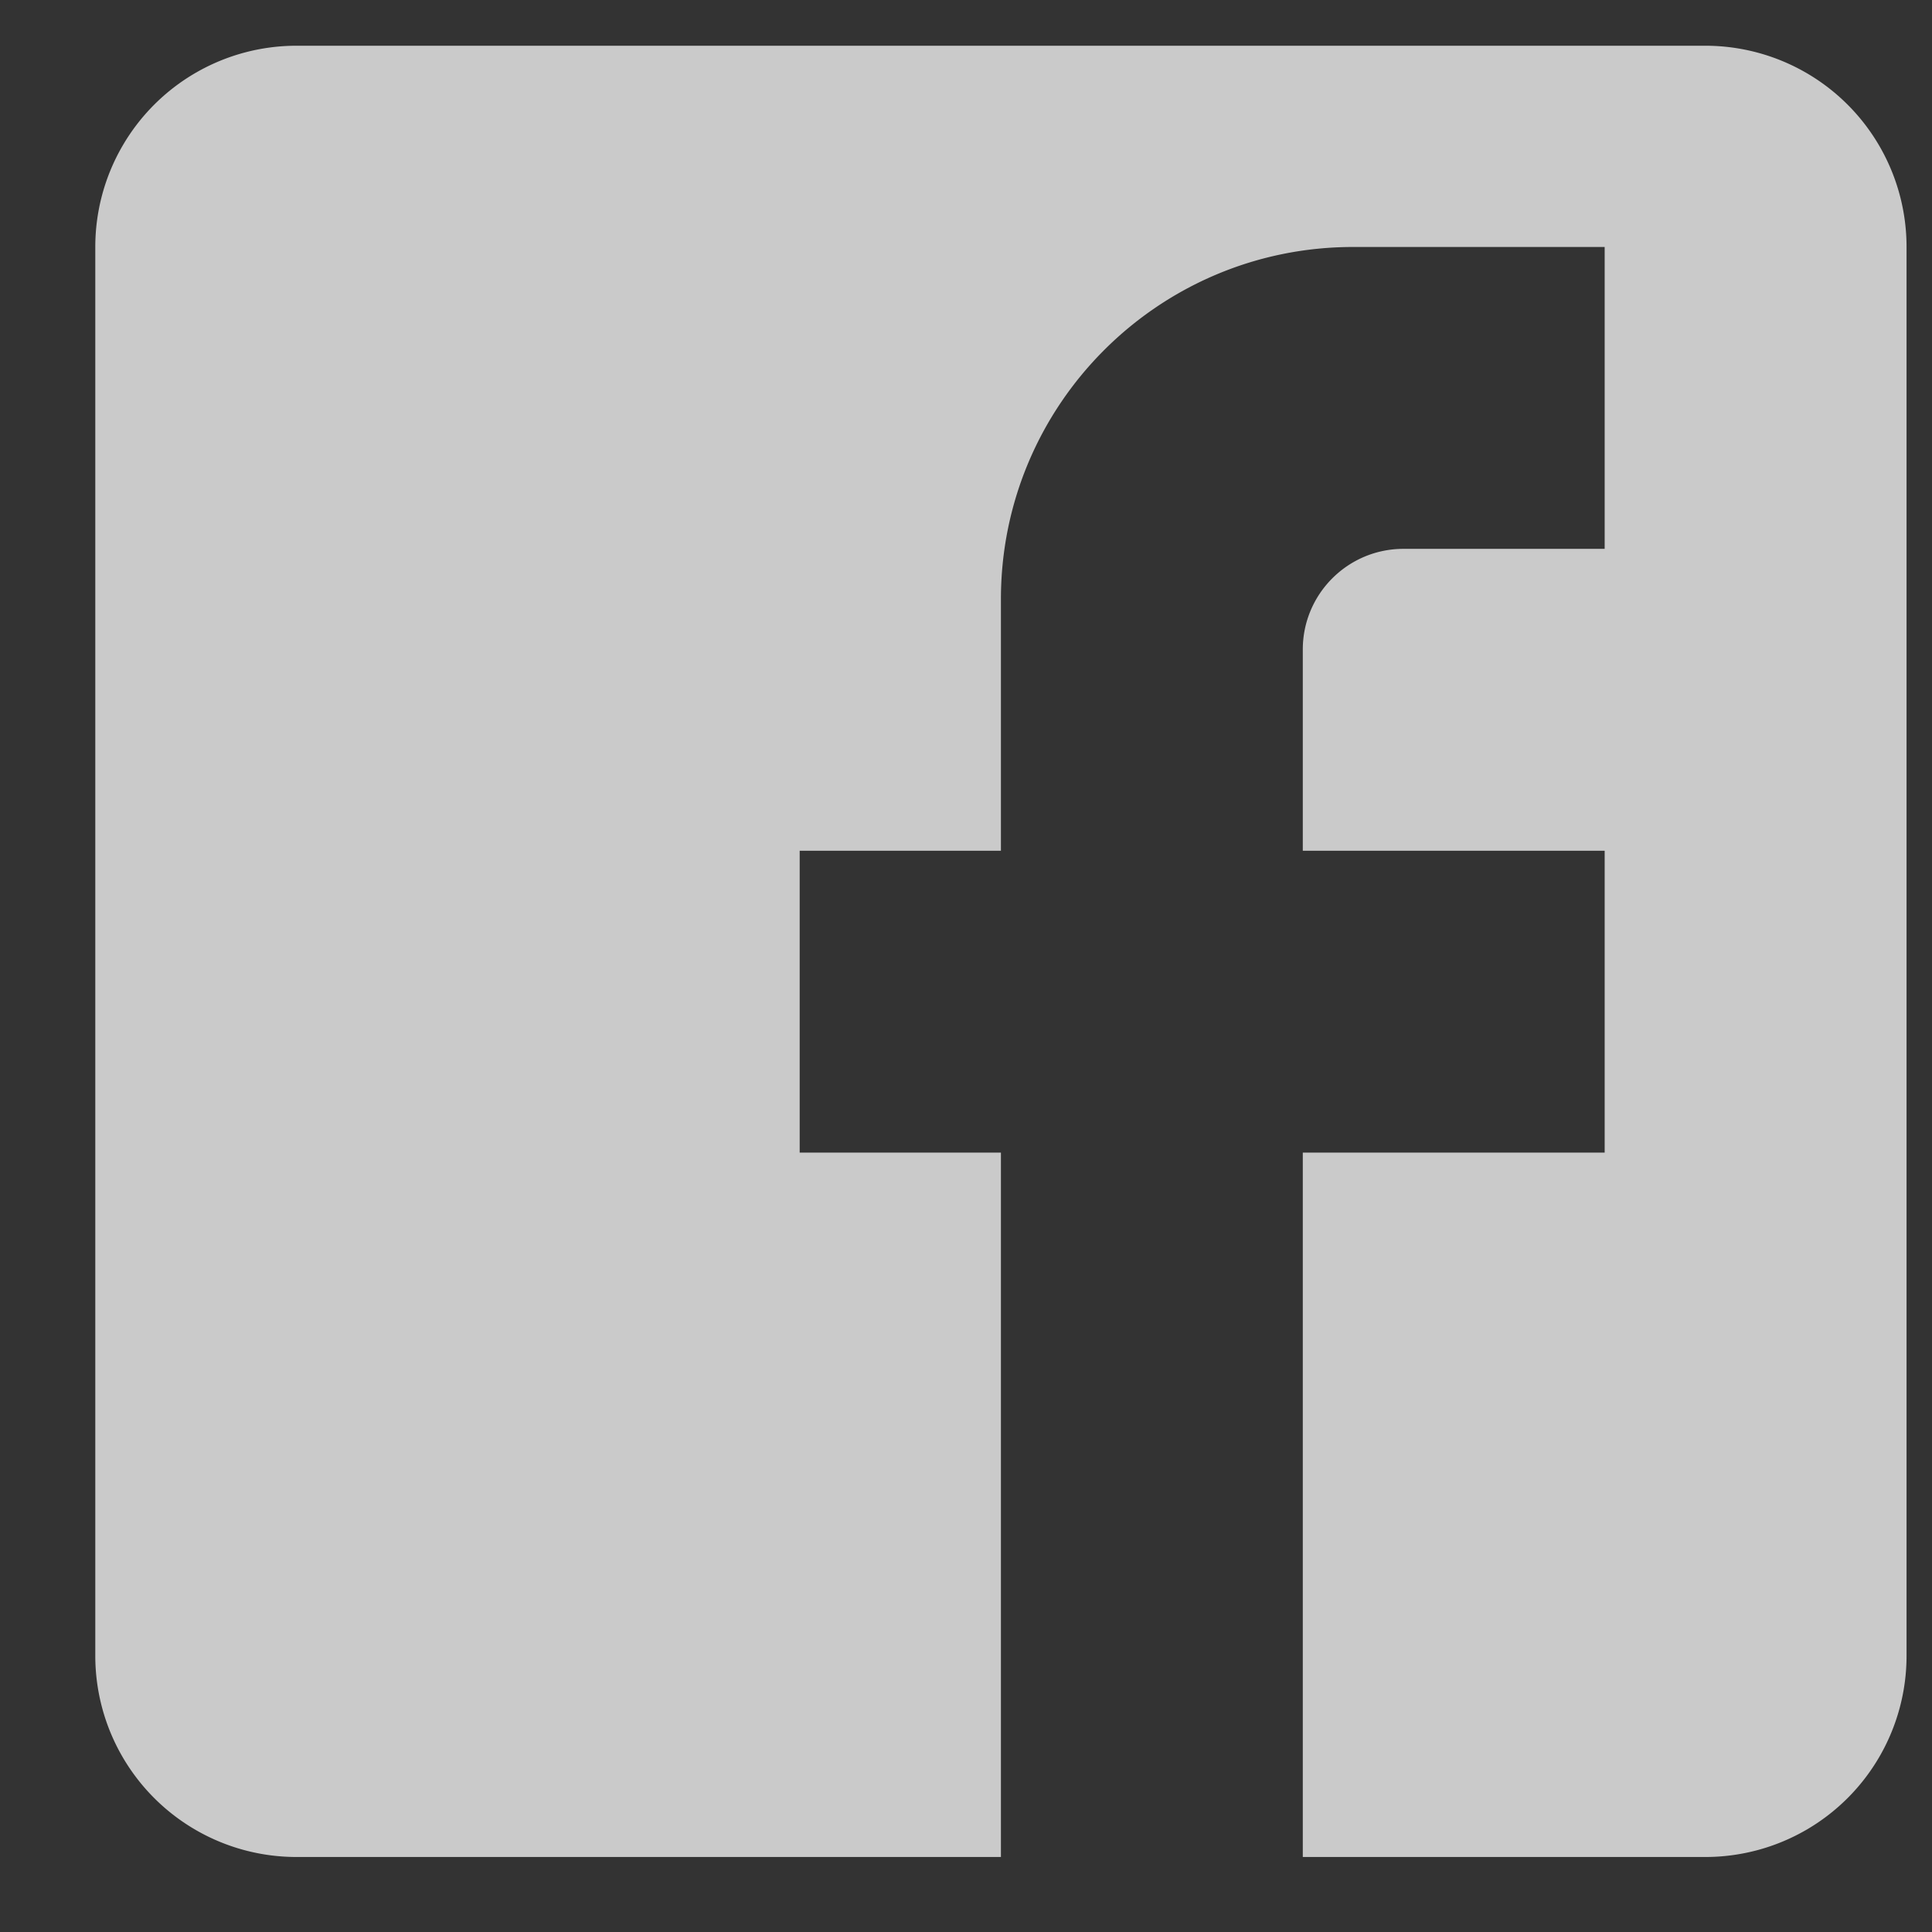<svg viewBox="0 0 80 80" xmlns="http://www.w3.org/2000/svg" fill-rule="evenodd" clip-rule="evenodd" stroke-linejoin="round" stroke-miterlimit="2"><rect x="0" y="0" width="80" height="80" fill="#333333" stroke="none"/><path d="M66.446 10.227H56.03c-8.055 0-14.584 6.53-14.584 14.584v10.416h-8.333v12.5h8.333v29.167h12.5V47.727h12.5v-12.5h-12.5v-8.333c0-2.3 1.867-4.167 4.167-4.167h8.333v-12.5zM12.28 1.894h58.333a8.33 8.33 0 018.333 8.333v58.334a8.33 8.33 0 01-8.333 8.333H12.28a8.33 8.33 0 01-8.334-8.333V10.227a8.33 8.33 0 018.334-8.333" fill="#fff" fill-rule="nonzero" opacity=".74"/></svg>